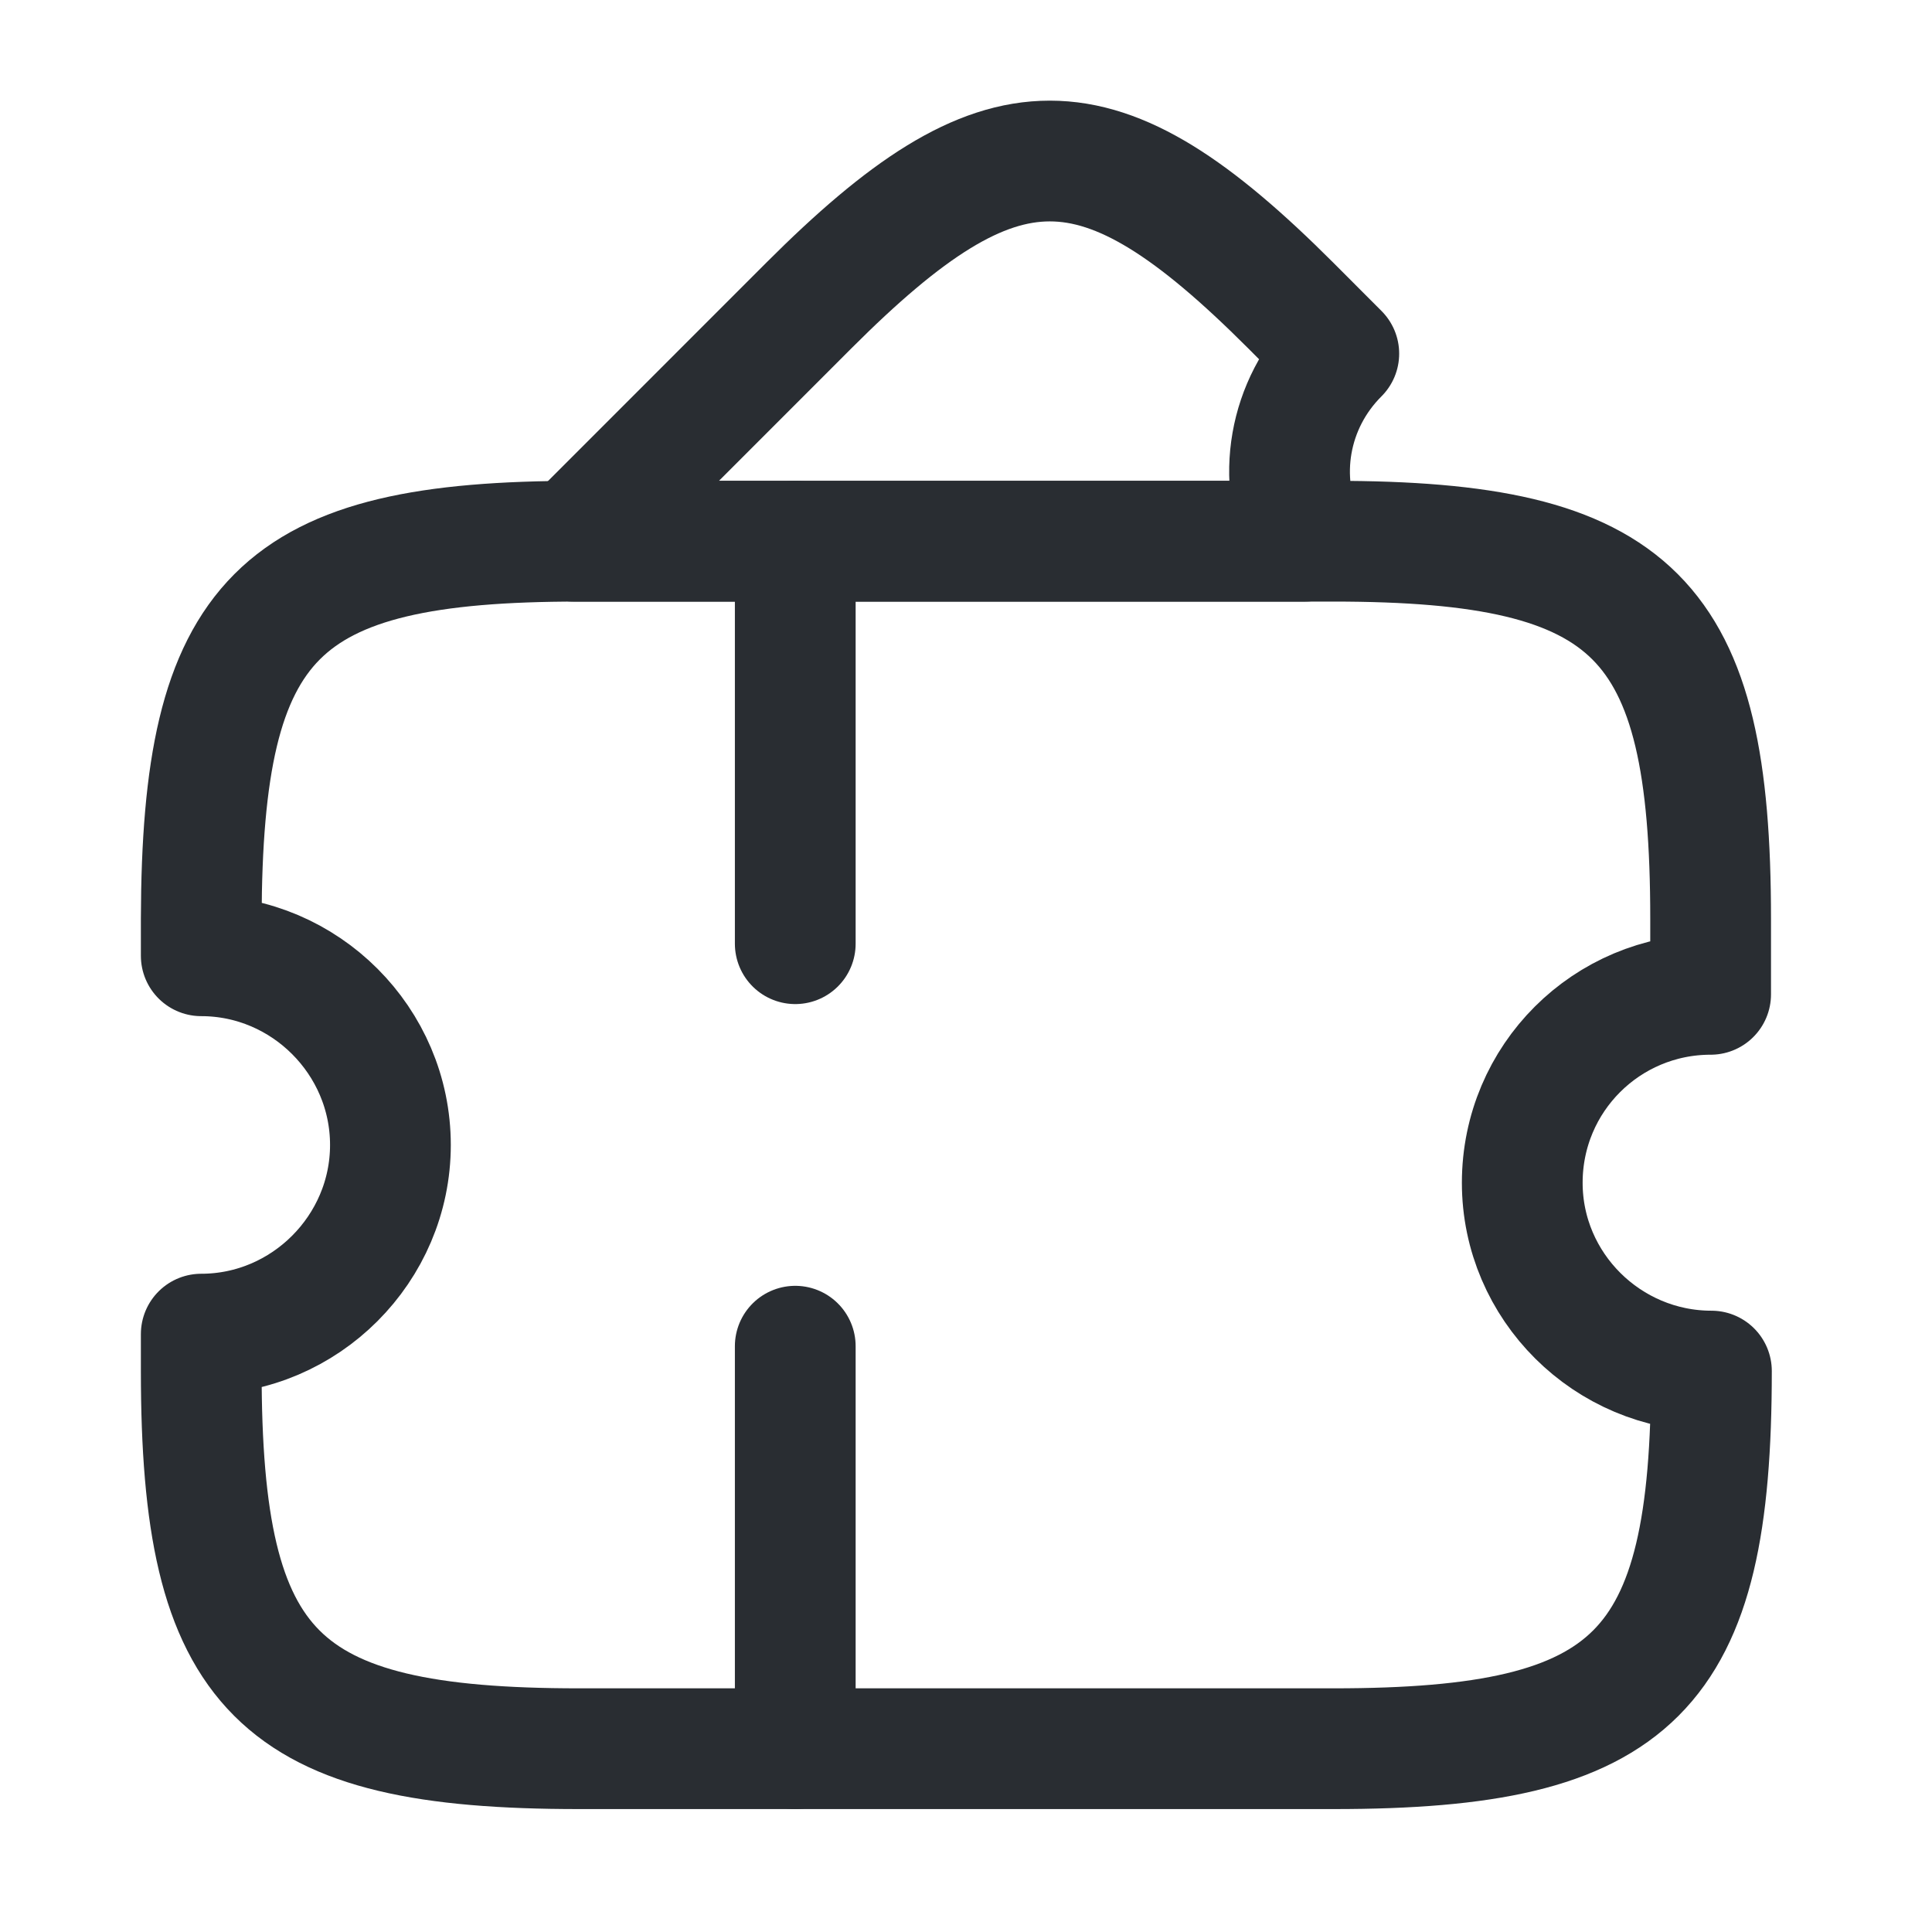 <svg width="24" height="24" viewBox="0 0 24 24" fill="none" xmlns="http://www.w3.org/2000/svg">
<path d="M18.91 14.693C18.91 15.982 19.97 17.032 21.26 17.032C21.26 20.782 20.32 21.723 16.57 21.723H7.19C3.44 21.723 2.5 20.782 2.5 17.032V16.573C3.79 16.573 4.85 15.512 4.85 14.223C4.85 12.932 3.79 11.873 2.5 11.873V11.412C2.51 7.663 3.44 6.723 7.19 6.723H16.56C20.31 6.723 21.25 7.663 21.25 11.412V12.352C19.96 12.352 18.91 13.393 18.91 14.693Z" stroke="#292D32" stroke-width="1.5" stroke-linecap="round" stroke-linejoin="round"/>
<path d="M16.211 6.723H7.121L10.051 3.792C12.441 1.403 13.641 1.403 16.031 3.792L16.631 4.393C16.001 5.022 15.851 5.952 16.211 6.723Z" stroke="#292D32" stroke-width="1.5" stroke-linecap="round" stroke-linejoin="round"/>
<path d="M9.879 6.723L9.879 21.723" stroke="#292D32" stroke-width="1.5" stroke-linecap="round" stroke-linejoin="round" stroke-dasharray="5 5"/>
</svg>
